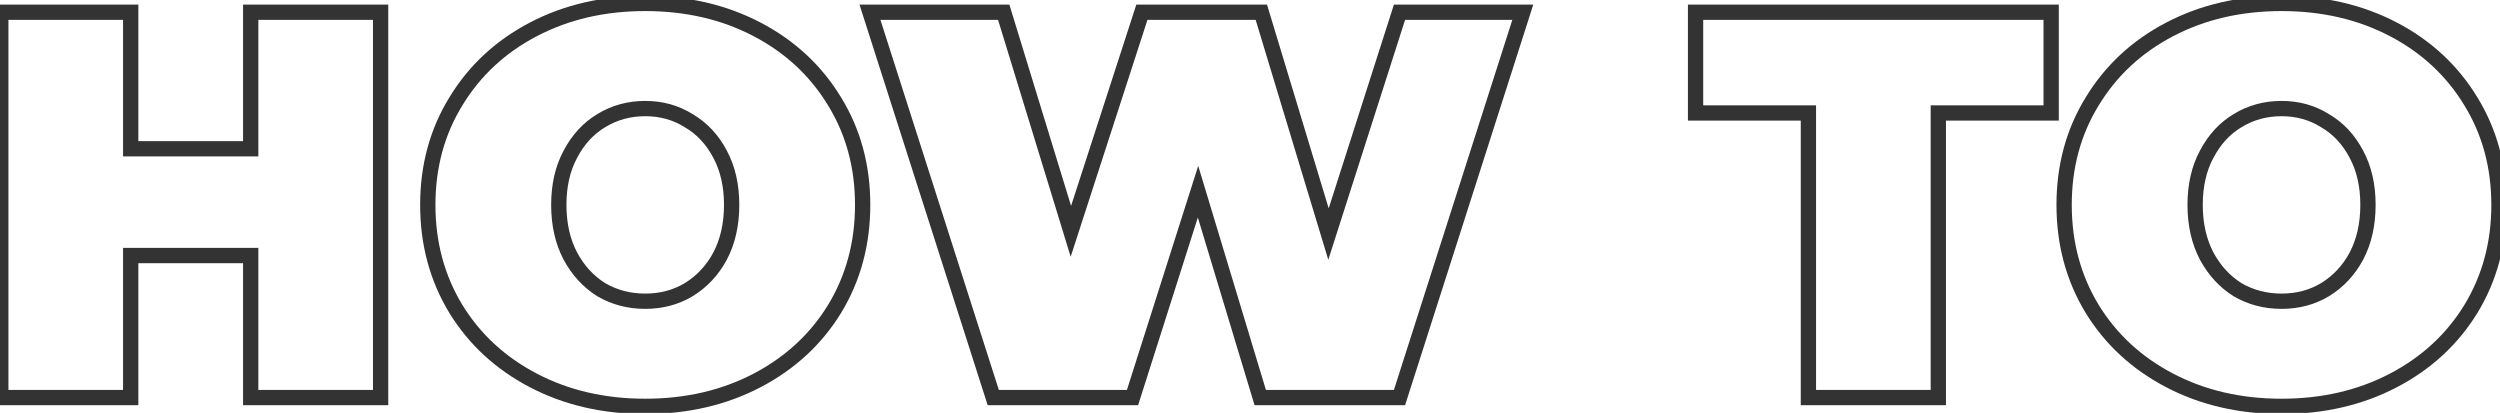 <?xml version="1.0" encoding="UTF-8"?> <svg xmlns="http://www.w3.org/2000/svg" width="327" height="54" viewBox="0 0 327 54" fill="none"> <path d="M49.784 1.6H50.784V0.6H49.784V1.6ZM49.784 52V53H50.784V52H49.784ZM32.792 52H31.792V53H32.792V52ZM32.792 33.424H33.792V32.424H32.792V33.424ZM17.096 33.424V32.424H16.096V33.424H17.096ZM17.096 52V53H18.096V52H17.096ZM0.104 52H-0.896V53H0.104V52ZM0.104 1.6V0.6H-0.896V1.6H0.104ZM17.096 1.6H18.096V0.6H17.096V1.6ZM17.096 19.456H16.096V20.456H17.096V19.456ZM32.792 19.456V20.456H33.792V19.456H32.792ZM32.792 1.6V0.6H31.792V1.6H32.792ZM48.784 1.6V52H50.784V1.6H48.784ZM49.784 51H32.792V53H49.784V51ZM33.792 52V33.424H31.792V52H33.792ZM32.792 32.424H17.096V34.424H32.792V32.424ZM16.096 33.424V52H18.096V33.424H16.096ZM17.096 51H0.104V53H17.096V51ZM1.104 52V1.6H-0.896V52H1.104ZM0.104 2.6H17.096V0.6H0.104V2.6ZM16.096 1.6V19.456H18.096V1.6H16.096ZM17.096 20.456H32.792V18.456H17.096V20.456ZM33.792 19.456V1.6H31.792V19.456H33.792ZM32.792 2.6H49.784V0.6H32.792V2.6ZM69.779 49.768L70.242 48.882L69.779 49.768ZM59.627 40.408L58.772 40.927L58.775 40.931L59.627 40.408ZM59.627 13.264L60.479 13.787L60.482 13.783L59.627 13.264ZM99.011 3.832L99.474 2.946L99.474 2.946L99.011 3.832ZM109.163 13.264L108.308 13.783L108.311 13.787L109.163 13.264ZM109.163 40.408L110.015 40.931L110.018 40.927L109.163 40.408ZM99.011 49.768L99.474 50.654L99.474 50.654L99.011 49.768ZM90.083 37.888L90.598 38.745L90.605 38.741L90.083 37.888ZM94.187 33.496L95.068 33.97L95.073 33.961L94.187 33.496ZM94.187 20.176L93.302 20.641L93.307 20.65L94.187 20.176ZM90.083 15.784L89.551 16.631L89.565 16.639L89.579 16.648L90.083 15.784ZM78.635 15.784L79.15 16.642L79.157 16.637L78.635 15.784ZM74.603 20.176L75.484 20.65L75.489 20.641L74.603 20.176ZM74.603 33.496L73.718 33.961L73.723 33.97L74.603 33.496ZM78.635 37.888L78.103 38.735L78.117 38.743L78.131 38.752L78.635 37.888ZM84.395 52.152C79.114 52.152 74.404 51.055 70.242 48.882L69.316 50.654C73.795 52.993 78.829 54.152 84.395 54.152V52.152ZM70.242 48.882C66.075 46.706 62.829 43.708 60.479 39.885L58.775 40.931C61.322 45.076 64.843 48.319 69.316 50.654L70.242 48.882ZM60.482 39.889C58.136 36.024 56.955 31.67 56.955 26.8H54.955C54.955 32.01 56.223 36.728 58.772 40.927L60.482 39.889ZM56.955 26.8C56.955 21.93 58.136 17.602 60.479 13.787L58.775 12.741C56.223 16.894 54.955 21.59 54.955 26.8H56.955ZM60.482 13.783C62.832 9.912 66.078 6.893 70.242 4.718L69.316 2.946C64.84 5.283 61.318 8.552 58.772 12.745L60.482 13.783ZM70.242 4.718C74.404 2.545 79.114 1.448 84.395 1.448V-0.552C78.829 -0.552 73.795 0.607 69.316 2.946L70.242 4.718ZM84.395 1.448C89.677 1.448 94.387 2.545 98.548 4.718L99.474 2.946C94.996 0.607 89.962 -0.552 84.395 -0.552V1.448ZM98.548 4.718C102.712 6.893 105.958 9.912 108.308 13.783L110.018 12.745C107.472 8.552 103.95 5.283 99.474 2.946L98.548 4.718ZM108.311 13.787C110.655 17.602 111.835 21.93 111.835 26.8H113.835C113.835 21.59 112.568 16.894 110.015 12.741L108.311 13.787ZM111.835 26.8C111.835 31.67 110.655 36.024 108.308 39.889L110.018 40.927C112.568 36.728 113.835 32.01 113.835 26.8H111.835ZM108.311 39.885C105.962 43.708 102.715 46.706 98.548 48.882L99.474 50.654C103.947 48.319 107.469 45.076 110.015 40.931L108.311 39.885ZM98.548 48.882C94.387 51.055 89.677 52.152 84.395 52.152V54.152C89.962 54.152 94.996 52.993 99.474 50.654L98.548 48.882ZM84.395 40.4C86.674 40.4 88.75 39.854 90.598 38.745L89.569 37.031C88.056 37.938 86.341 38.4 84.395 38.4V40.4ZM90.605 38.741C92.491 37.588 93.98 35.99 95.068 33.97L93.307 33.022C92.378 34.746 91.131 36.076 89.562 37.035L90.605 38.741ZM95.073 33.961C96.168 31.875 96.699 29.478 96.699 26.8H94.699C94.699 29.21 94.222 31.277 93.302 33.031L95.073 33.961ZM96.699 26.8C96.699 24.123 96.168 21.746 95.068 19.702L93.307 20.65C94.222 22.35 94.699 24.389 94.699 26.8H96.699ZM95.073 19.711C93.985 17.64 92.491 16.031 90.587 14.92L89.579 16.648C91.132 17.553 92.373 18.872 93.302 20.641L95.073 19.711ZM90.615 14.937C88.766 13.775 86.683 13.2 84.395 13.2V15.2C86.332 15.2 88.041 15.681 89.551 16.631L90.615 14.937ZM84.395 13.2C82.108 13.2 80.006 13.774 78.114 14.931L79.157 16.637C80.721 15.681 82.459 15.2 84.395 15.2V13.2ZM78.121 14.927C76.267 16.039 74.802 17.647 73.718 19.711L75.489 20.641C76.421 18.865 77.644 17.545 79.15 16.642L78.121 14.927ZM73.723 19.702C72.622 21.746 72.091 24.123 72.091 26.8H74.091C74.091 24.389 74.568 22.35 75.484 20.65L73.723 19.702ZM72.091 26.8C72.091 29.478 72.623 31.875 73.718 33.961L75.489 33.031C74.568 31.277 74.091 29.21 74.091 26.8H72.091ZM73.723 33.97C74.807 35.983 76.266 37.58 78.103 38.735L79.167 37.041C77.644 36.084 76.416 34.753 75.484 33.022L73.723 33.97ZM78.131 38.752C80.021 39.854 82.116 40.4 84.395 40.4V38.4C82.45 38.4 80.706 37.938 79.139 37.024L78.131 38.752ZM199.182 1.6L200.135 1.905L200.552 0.6H199.182V1.6ZM183.054 52V53H183.784L184.007 52.305L183.054 52ZM164.838 52L163.881 52.289L164.096 53H164.838V52ZM156.702 25.072L157.66 24.783L156.727 21.696L155.749 24.769L156.702 25.072ZM148.134 52V53H148.866L149.087 52.303L148.134 52ZM129.918 52L128.966 52.305L129.188 53H129.918V52ZM113.79 1.6V0.6H112.42L112.838 1.905L113.79 1.6ZM131.286 1.6L132.242 1.307L132.026 0.6H131.286V1.6ZM140.07 30.256L139.114 30.549L140.044 33.581L141.022 30.564L140.07 30.256ZM149.358 1.6V0.6H148.631L148.407 1.292L149.358 1.6ZM164.982 1.6L165.939 1.31L165.724 0.6H164.982V1.6ZM173.766 30.616L172.809 30.906L173.74 33.979L174.719 30.921L173.766 30.616ZM183.054 1.6V0.6H182.324L182.102 1.295L183.054 1.6ZM198.23 1.295L182.102 51.695L184.007 52.305L200.135 1.905L198.23 1.295ZM183.054 51H164.838V53H183.054V51ZM165.796 51.711L157.66 24.783L155.745 25.361L163.881 52.289L165.796 51.711ZM155.749 24.769L147.181 51.697L149.087 52.303L157.655 25.375L155.749 24.769ZM148.134 51H129.918V53H148.134V51ZM130.871 51.695L114.743 1.295L112.838 1.905L128.966 52.305L130.871 51.695ZM113.79 2.6H131.286V0.6H113.79V2.6ZM130.33 1.893L139.114 30.549L141.026 29.963L132.242 1.307L130.33 1.893ZM141.022 30.564L150.31 1.908L148.407 1.292L139.119 29.948L141.022 30.564ZM149.358 2.6H164.982V0.6H149.358V2.6ZM164.025 1.89L172.809 30.906L174.723 30.326L165.939 1.31L164.025 1.89ZM174.719 30.921L184.007 1.905L182.102 1.295L172.814 30.311L174.719 30.921ZM183.054 2.6H199.182V0.6H183.054V2.6ZM236.54 14.776H237.54V13.776H236.54V14.776ZM221.78 14.776H220.78V15.776H221.78V14.776ZM221.78 1.6V0.6H220.78V1.6H221.78ZM268.292 1.6H269.292V0.6H268.292V1.6ZM268.292 14.776V15.776H269.292V14.776H268.292ZM253.532 14.776V13.776H252.532V14.776H253.532ZM253.532 52V53H254.532V52H253.532ZM236.54 52H235.54V53H236.54V52ZM236.54 13.776H221.78V15.776H236.54V13.776ZM222.78 14.776V1.6H220.78V14.776H222.78ZM221.78 2.6H268.292V0.6H221.78V2.6ZM267.292 1.6V14.776H269.292V1.6H267.292ZM268.292 13.776H253.532V15.776H268.292V13.776ZM252.532 14.776V52H254.532V14.776H252.532ZM253.532 51H236.54V53H253.532V51ZM237.54 52V14.776H235.54V52H237.54ZM283.81 49.768L284.273 48.882L283.81 49.768ZM273.658 40.408L272.804 40.927L272.806 40.931L273.658 40.408ZM273.658 13.264L274.51 13.787L274.513 13.783L273.658 13.264ZM313.042 3.832L313.505 2.946L313.505 2.946L313.042 3.832ZM323.194 13.264L322.34 13.783L322.342 13.787L323.194 13.264ZM323.194 40.408L324.046 40.931L324.049 40.927L323.194 40.408ZM313.042 49.768L313.505 50.654L313.505 50.654L313.042 49.768ZM304.114 37.888L304.629 38.745L304.636 38.741L304.114 37.888ZM308.218 33.496L309.099 33.97L309.104 33.961L308.218 33.496ZM308.218 20.176L307.333 20.641L307.338 20.65L308.218 20.176ZM304.114 15.784L303.582 16.631L303.596 16.639L303.611 16.648L304.114 15.784ZM292.666 15.784L293.181 16.642L293.188 16.637L292.666 15.784ZM288.634 20.176L289.515 20.65L289.52 20.641L288.634 20.176ZM288.634 33.496L287.749 33.961L287.754 33.97L288.634 33.496ZM292.666 37.888L292.134 38.735L292.148 38.743L292.163 38.752L292.666 37.888ZM298.426 52.152C293.145 52.152 288.435 51.055 284.273 48.882L283.348 50.654C287.826 52.993 292.86 54.152 298.426 54.152V52.152ZM284.273 48.882C280.106 46.706 276.86 43.708 274.51 39.885L272.806 40.931C275.353 45.076 278.875 48.319 283.348 50.654L284.273 48.882ZM274.513 39.889C272.167 36.024 270.986 31.67 270.986 26.8H268.986C268.986 32.01 270.254 36.728 272.804 40.927L274.513 39.889ZM270.986 26.8C270.986 21.93 272.167 17.602 274.51 13.787L272.806 12.741C270.254 16.894 268.986 21.59 268.986 26.8H270.986ZM274.513 13.783C276.863 9.912 280.109 6.893 284.273 4.718L283.348 2.946C278.871 5.283 275.35 8.552 272.804 12.745L274.513 13.783ZM284.273 4.718C288.435 2.545 293.145 1.448 298.426 1.448V-0.552C292.86 -0.552 287.826 0.607 283.348 2.946L284.273 4.718ZM298.426 1.448C303.708 1.448 308.418 2.545 312.58 4.718L313.505 2.946C309.027 0.607 303.993 -0.552 298.426 -0.552V1.448ZM312.58 4.718C316.743 6.893 319.99 9.912 322.34 13.783L324.049 12.745C321.503 8.552 317.981 5.283 313.505 2.946L312.58 4.718ZM322.342 13.787C324.686 17.602 325.866 21.93 325.866 26.8H327.866C327.866 21.59 326.599 16.894 324.046 12.741L322.342 13.787ZM325.866 26.8C325.866 31.67 324.686 36.024 322.34 39.889L324.049 40.927C326.599 36.728 327.866 32.01 327.866 26.8H325.866ZM322.342 39.885C319.993 43.708 316.747 46.706 312.58 48.882L313.505 50.654C317.978 48.319 321.5 45.076 324.046 40.931L322.342 39.885ZM312.58 48.882C308.418 51.055 303.708 52.152 298.426 52.152V54.152C303.993 54.152 309.027 52.993 313.505 50.654L312.58 48.882ZM298.426 40.4C300.705 40.4 302.781 39.854 304.629 38.745L303.6 37.031C302.087 37.938 300.372 38.4 298.426 38.4V40.4ZM304.636 38.741C306.523 37.588 308.011 35.99 309.099 33.97L307.338 33.022C306.41 34.746 305.162 36.076 303.593 37.035L304.636 38.741ZM309.104 33.961C310.199 31.875 310.73 29.478 310.73 26.8H308.73C308.73 29.21 308.254 31.277 307.333 33.031L309.104 33.961ZM310.73 26.8C310.73 24.123 310.199 21.746 309.099 19.702L307.338 20.65C308.253 22.35 308.73 24.389 308.73 26.8H310.73ZM309.104 19.711C308.016 17.64 306.522 16.031 304.618 14.92L303.611 16.648C305.163 17.553 306.405 18.872 307.333 20.641L309.104 19.711ZM304.647 14.937C302.797 13.775 300.714 13.2 298.426 13.2V15.2C300.363 15.2 302.072 15.681 303.582 16.631L304.647 14.937ZM298.426 13.2C296.139 13.2 294.037 13.774 292.145 14.931L293.188 16.637C294.752 15.681 296.49 15.2 298.426 15.2V13.2ZM292.152 14.927C290.298 16.039 288.833 17.647 287.749 19.711L289.52 20.641C290.452 18.865 291.675 17.545 293.181 16.642L292.152 14.927ZM287.754 19.702C286.653 21.746 286.122 24.123 286.122 26.8H288.122C288.122 24.389 288.599 22.35 289.515 20.65L287.754 19.702ZM286.122 26.8C286.122 29.478 286.654 31.875 287.749 33.961L289.52 33.031C288.599 31.277 288.122 29.21 288.122 26.8H286.122ZM287.754 33.97C288.838 35.983 290.297 37.58 292.134 38.735L293.199 37.041C291.675 36.084 290.447 34.753 289.515 33.022L287.754 33.97ZM292.163 38.752C294.052 39.854 296.148 40.4 298.426 40.4V38.4C296.481 38.4 294.737 37.938 293.17 37.024L292.163 38.752Z" fill="#333333"></path> </svg> 